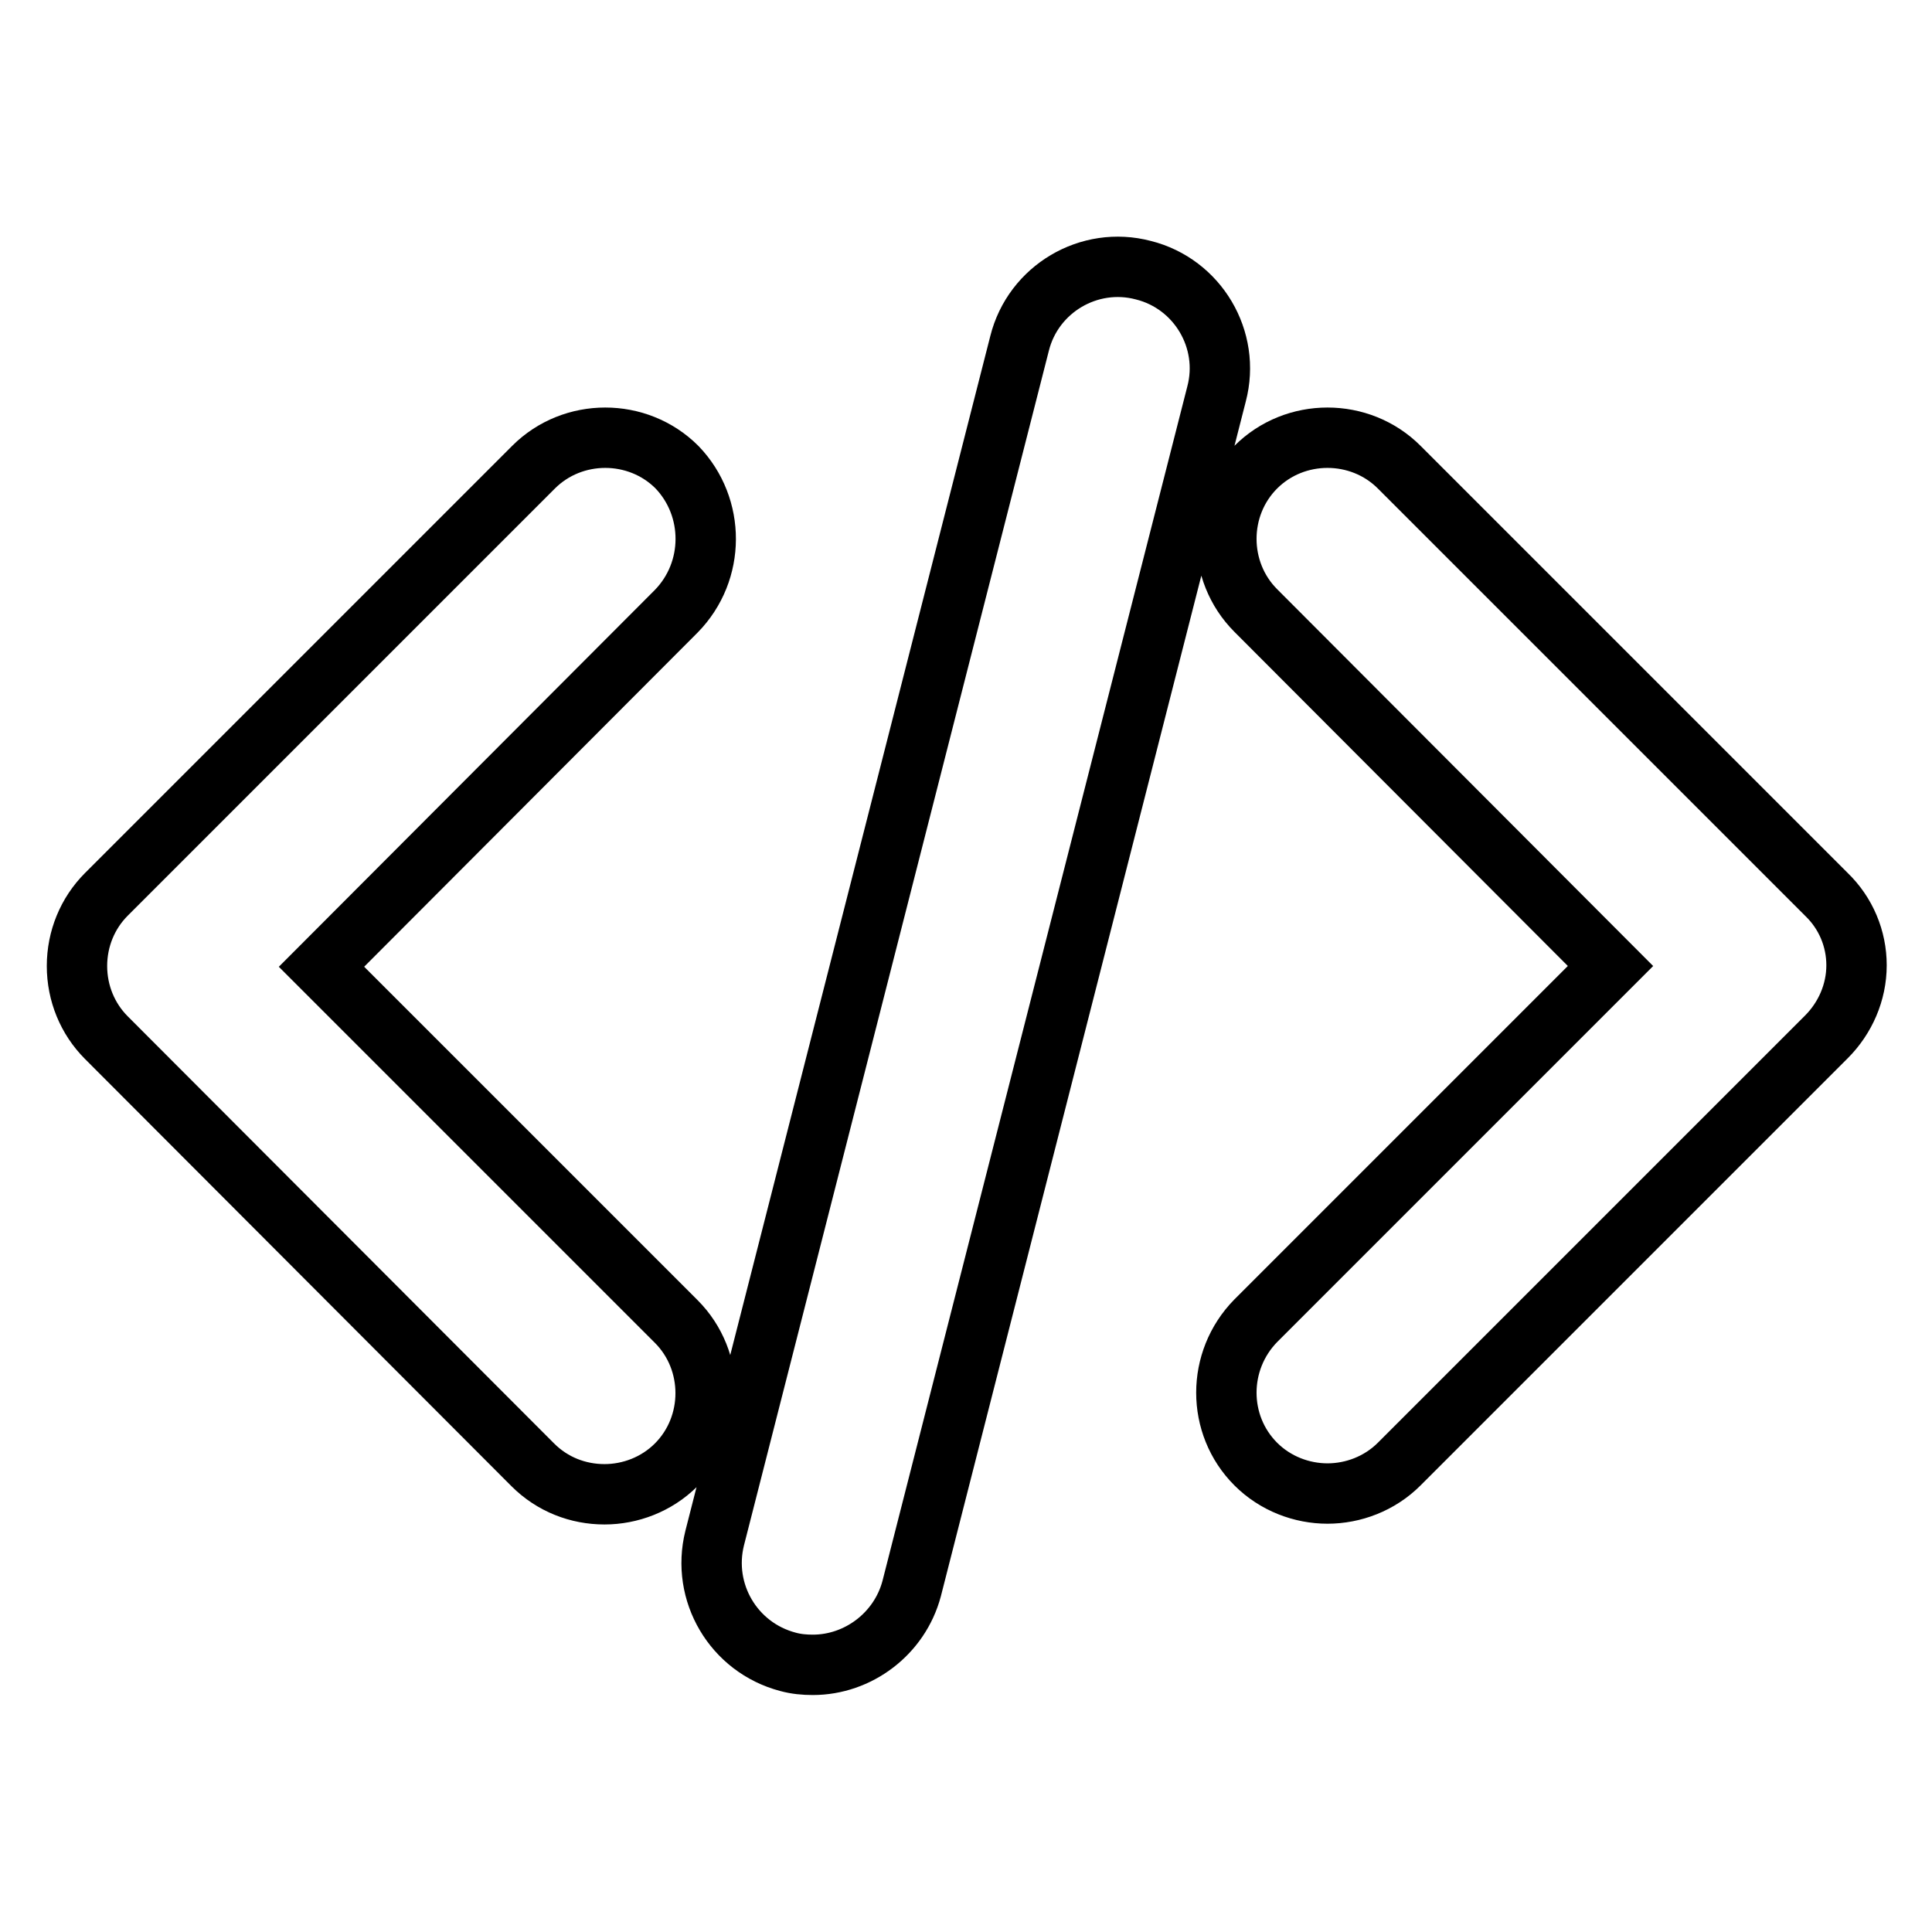 <?xml version="1.0" encoding="utf-8"?>
<!-- Svg Vector Icons : http://www.onlinewebfonts.com/icon -->
<!DOCTYPE svg PUBLIC "-//W3C//DTD SVG 1.1//EN" "http://www.w3.org/Graphics/SVG/1.1/DTD/svg11.dtd">
<svg version="1.1" xmlns="http://www.w3.org/2000/svg" xmlns:xlink="http://www.w3.org/1999/xlink" x="0px" y="0px" viewBox="0 0 256 256" enable-background="new 0 0 256 256" xml:space="preserve">
<g><g><g><path stroke-width="8" fill-opacity="0" stroke="#000000"  d="M89.6,81l-47,47.1l47,47c5.2,5.2,5.2,13.8,0,19c-2.6,2.6-6.1,3.9-9.5,3.9c-3.5,0-6.9-1.3-9.5-3.9l-56.5-56.6c-2.5-2.5-3.9-5.9-3.9-9.5c0-3.6,1.4-7,3.9-9.5l56.6-56.6c5.2-5.2,13.8-5.2,19,0C94.8,67.2,94.8,75.7,89.6,81z M242,118.5l-56.6-56.6c-5.2-5.2-13.8-5.2-19,0c-5.2,5.2-5.2,13.8,0,19l47,47.1l-47,47c-5.2,5.3-5.2,13.8,0,19c2.6,2.6,6.1,3.9,9.5,3.9c3.4,0,6.9-1.3,9.5-3.9l56.6-56.6c2.5-2.5,4-5.9,4-9.5C246,124.4,244.6,121,242,118.5z M151.5,35.8c-7.2-1.9-14.6,2.5-16.4,9.7L94.7,203.8c-1.8,7.2,2.5,14.5,9.7,16.4c1.1,0.3,2.2,0.4,3.3,0.4c6,0,11.5-4.1,13.1-10.1l40.4-158.3C163.1,45,158.7,37.6,151.5,35.8z"/></g><g></g><g></g><g></g><g></g><g></g><g></g><g></g><g></g><g></g><g></g><g></g><g></g><g></g><g></g><g></g></g></g>
</svg>